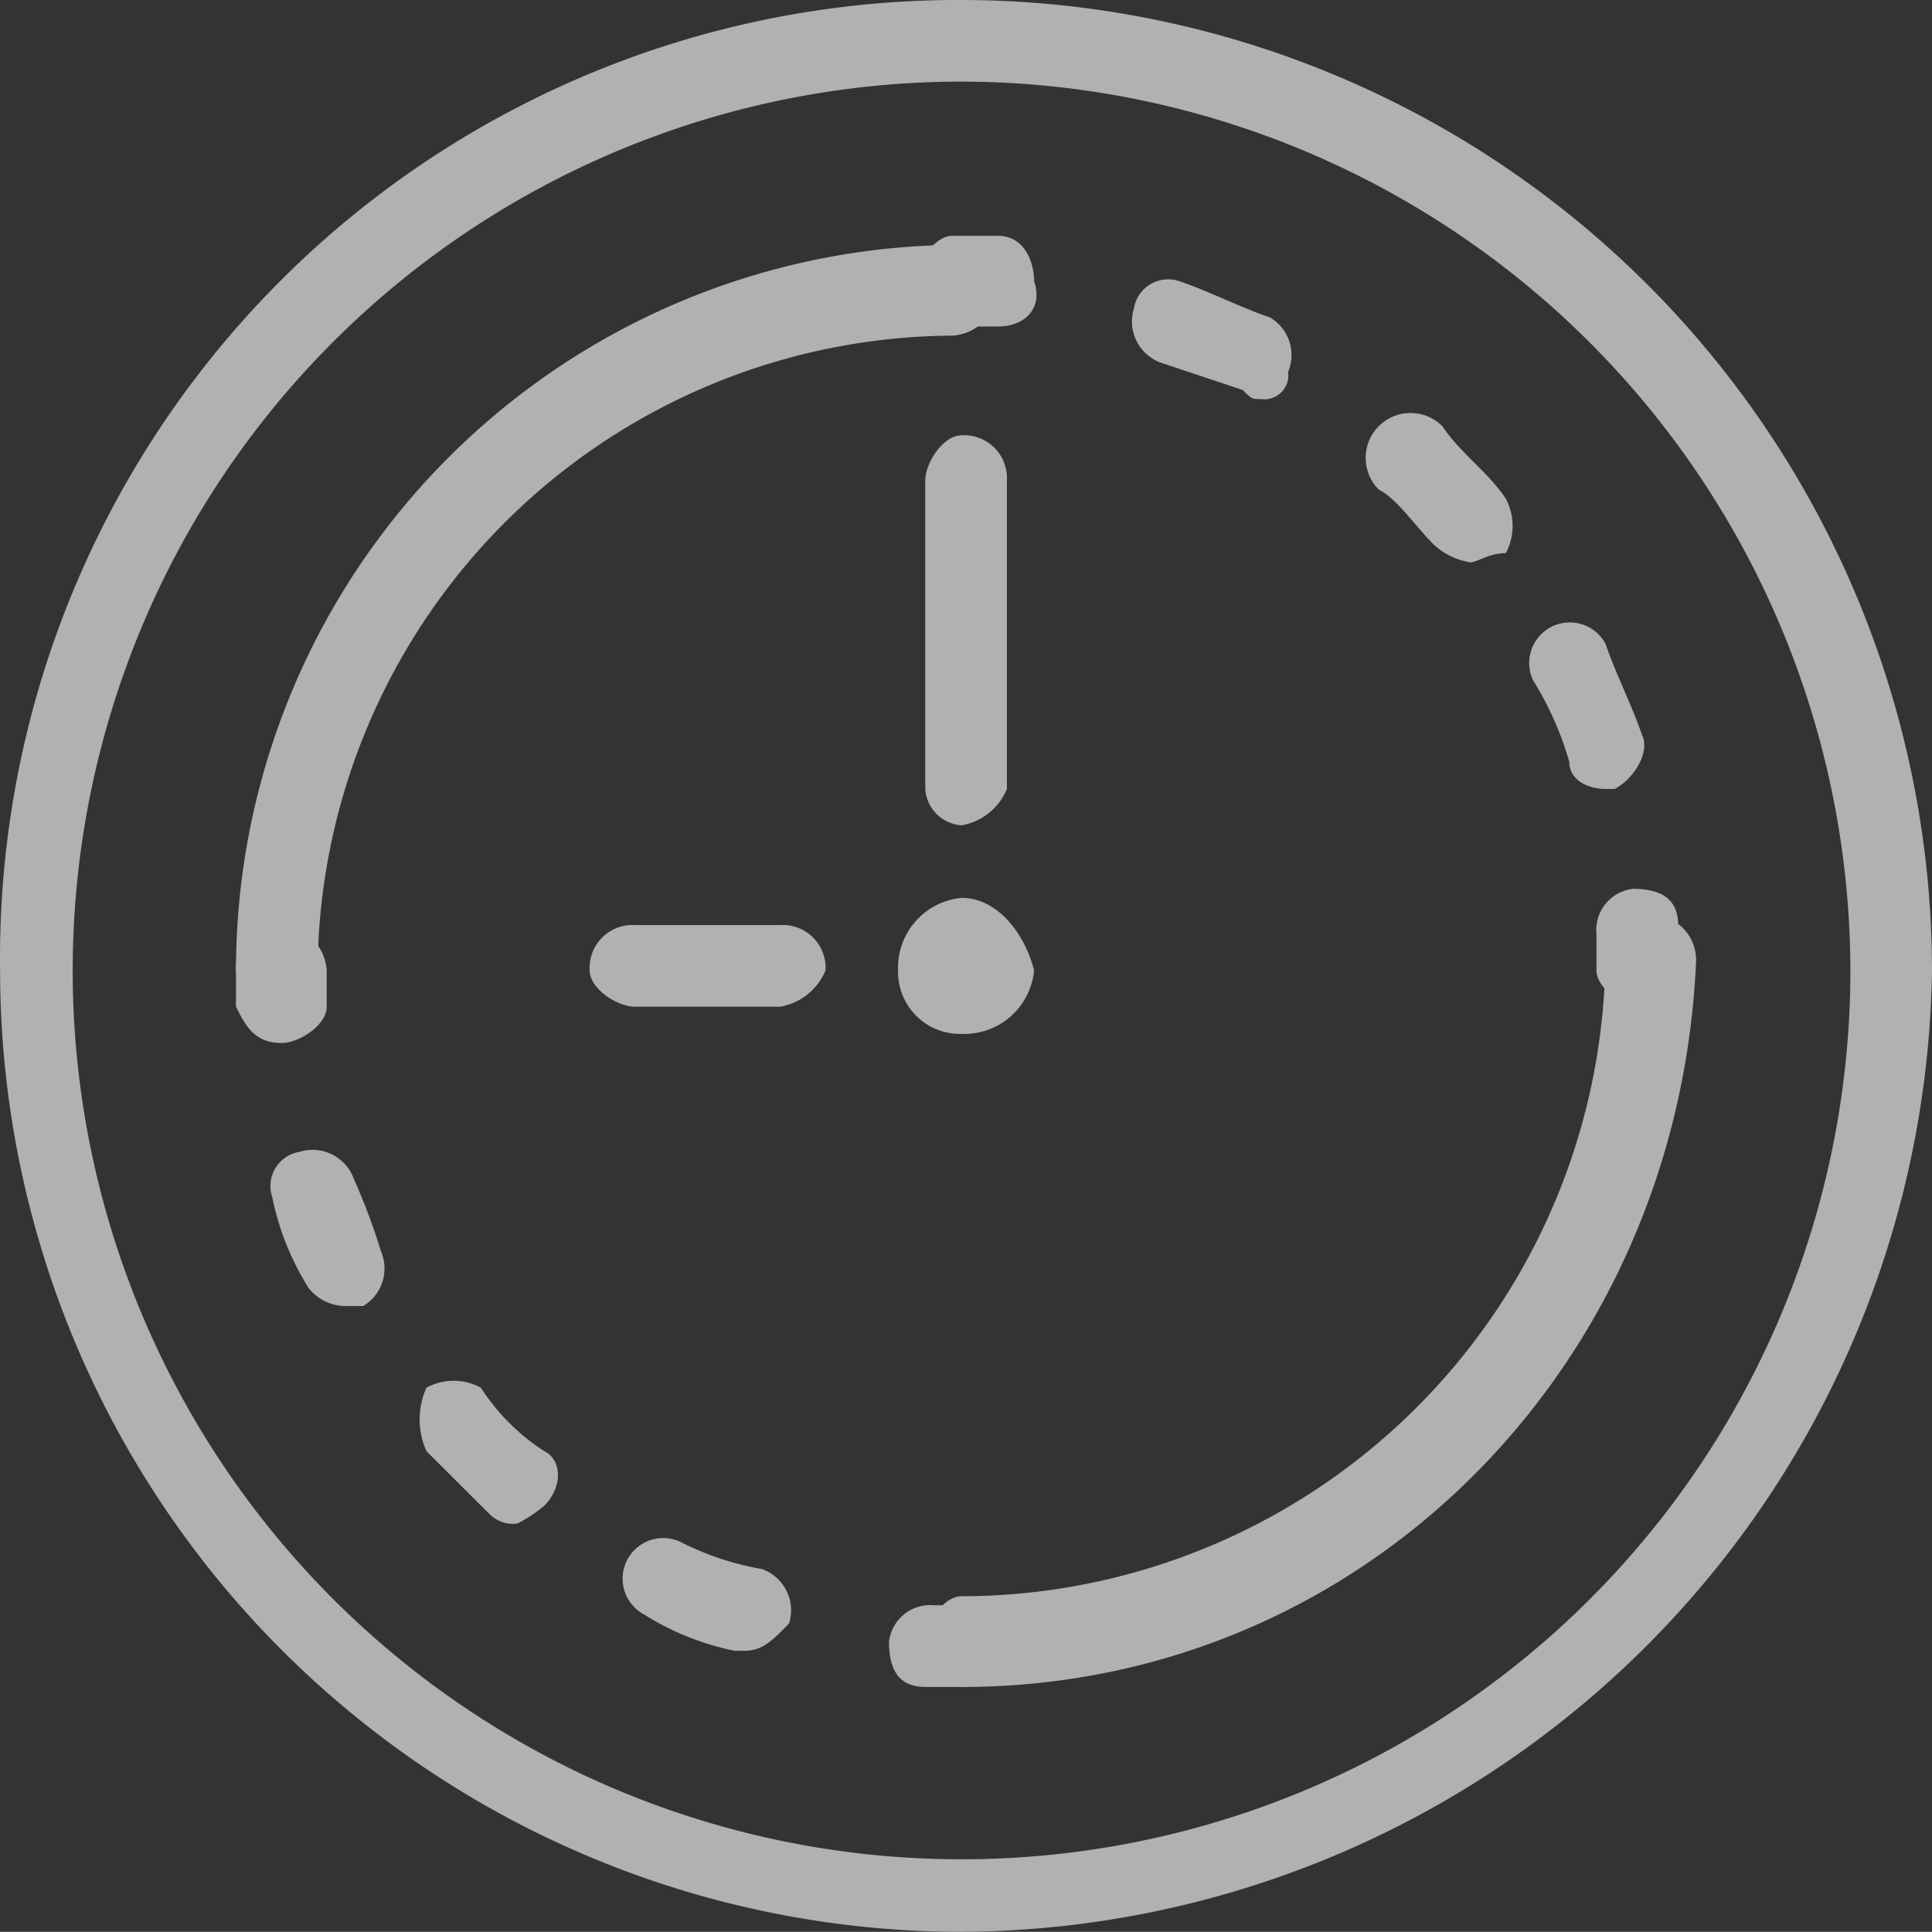 <?xml version="1.0" encoding="UTF-8"?>
<svg xmlns="http://www.w3.org/2000/svg" width="44.031" height="44.027">
  <rect width="100%" height="100%" fill="#333333" stroke="none"/>
  <g data-name="_clock" opacity=".62">
    <g data-name="Group 6929">
      <g data-name="Group 6915">
        <g data-name="Group 6914">
          <g data-name="Group 6909">
            <g data-name="Group 6908">
              <path fill="#fff" d="M21.914 18.809a.889.889 0 0 1-.827-.827v-7.027c0-.413.413-1.034.827-1.034a.976.976 0 0 1 1.033 1.034v7.028a1.373 1.373 0 0 1-1.033.826Z" data-name="Path 2840"></path>
            </g>
          </g>
        </g>
        <path fill="#fff" d="M21.914 20.463a1.6 1.6 0 0 0-1.447 1.654 1.413 1.413 0 0 0 1.447 1.446 1.6 1.6 0 0 0 1.653-1.446c-.206-.827-.826-1.654-1.653-1.654Z" data-name="Path 2843"></path>
      </g>
      <g data-name="Group 6918">
        <g data-name="Group 6916">
          <path fill="#fff" d="M6.412 22.944a.946.946 0 0 1-1.034-.827A16.543 16.543 0 0 1 21.707 5.581a.976.976 0 0 1 1.034 1.034 1.107 1.107 0 0 1-1.034 1.034A14.556 14.556 0 0 0 7.238 22.324a.923.923 0 0 1-.826.62Z" data-name="Path 2844"></path>
        </g>
        <g data-name="Group 6917">
          <path fill="#fff" d="M21.914 38.447a.946.946 0 0 1-.827-1.034c0-.413.413-1.034.827-1.034a14.691 14.691 0 0 0 14.673-14.468 1.034 1.034 0 1 1 2.067 0c-.411 9.301-7.645 16.536-16.74 16.536Z" data-name="Path 2845"></path>
        </g>
      </g>
      <g data-name="Group 6927">
        <g data-name="Group 6922">
          <g data-name="Group 6919">
            <path fill="#fff" d="M21.915 38.446h-.827c-.62 0-.827-.413-.827-1.034a.946.946 0 0 1 1.034-.827h.827a.976.976 0 0 1 1.034 1.034c-.415.414-.828.827-1.241.827Z" data-name="Path 2846"></path>
          </g>
          <g data-name="Group 6920">
            <path fill="#fff" d="M16.954 37.623h-.207a6.19 6.19 0 0 1-2.07-.83.925.925 0 0 1 .827-1.654 6.569 6.569 0 0 0 1.86.62 1 1 0 0 1 .62 1.24c-.407.414-.617.624-1.03.624Zm-5.168-2.9a.759.759 0 0 1-.62-.207l-1.447-1.443a1.766 1.766 0 0 1 0-1.447 1.3 1.3 0 0 1 1.24 0 4.829 4.829 0 0 0 1.447 1.447c.413.207.413.827 0 1.24a2.973 2.973 0 0 1-.62.41Zm-3.927-4.958a1.074 1.074 0 0 1-.827-.413 6.19 6.19 0 0 1-.827-2.067.79.79 0 0 1 .62-1.034 1 1 0 0 1 1.24.62 14.241 14.241 0 0 1 .62 1.654.994.994 0 0 1-.408 1.24Z" data-name="Path 2847"></path>
          </g>
          <g data-name="Group 6921">
            <path fill="#fff" d="M6.412 23.77c-.62 0-.827-.413-1.034-.827v-.827a.976.976 0 0 1 1.034-1.033 1.107 1.107 0 0 1 1.034 1.034v.827c0 .413-.62.827-1.034.827Z" data-name="Path 2848"></path>
          </g>
        </g>
        <g data-name="Group 6926">
          <g data-name="Group 6923">
            <path fill="#fff" d="M22.741 7.441h-1.033a.946.946 0 0 1-.827-1.033c0-.413.413-1.034.827-1.034h1.033c.62 0 .827.62.827 1.034.207.62-.207 1.033-.827 1.033Z" data-name="Path 2849"></path>
          </g>
          <g data-name="Group 6924">
            <path fill="#fff" d="M36.591 17.98c-.413 0-.827-.207-.827-.62a7.342 7.342 0 0 0-.827-1.86.925.925 0 0 1 1.654-.827c.207.62.62 1.447.827 2.067.207.413-.207 1.034-.62 1.24Zm-3.1-5.168a1.567 1.567 0 0 1-.827-.413c-.413-.413-.827-1.034-1.24-1.24a1.023 1.023 0 0 1 1.447-1.447c.413.62 1.034 1.034 1.447 1.654a1.318 1.318 0 0 1 0 1.24c-.414.003-.621.21-.828.21Zm-4.755-3.717c-.207 0-.207 0-.413-.207l-1.86-.62a1 1 0 0 1-.62-1.24.79.79 0 0 1 1.034-.62c.62.207 1.447.62 2.067.827a.994.994 0 0 1 .413 1.24.548.548 0 0 1-.621.62Z" data-name="Path 2850"></path>
          </g>
          <g data-name="Group 6925">
            <path fill="#fff" d="M37.418 22.944c-.413 0-1.034-.413-1.034-.827v-.827a.946.946 0 0 1 .827-1.033c.62 0 1.034.207 1.034.827v1.033a.889.889 0 0 1-.827.827Z" data-name="Path 2851"></path>
          </g>
        </g>
      </g>
      <g data-name="Group 6928">
        <path fill="#fff" d="M17.78 22.943h-3.307c-.413 0-1.034-.413-1.034-.827a.976.976 0 0 1 1.034-1.033h3.307a.976.976 0 0 1 1.034 1.034 1.373 1.373 0 0 1-1.034.826Z" data-name="Path 2852"></path>
      </g>
    </g>
    <g data-name="Group 6930">
      <path fill="#fff" d="M21.914 44.027A21.921 21.921 0 0 1 .002 22.117 21.836 21.836 0 0 1 21.914 0a22.142 22.142 0 0 1 22.117 22.117 22.235 22.235 0 0 1-22.117 21.91Zm0-42.167a20.257 20.257 0 1 0 20.257 20.257A20.29 20.29 0 0 0 21.914 1.86Z" data-name="Path 2853"></path>
    </g>
  </g>
</svg>
